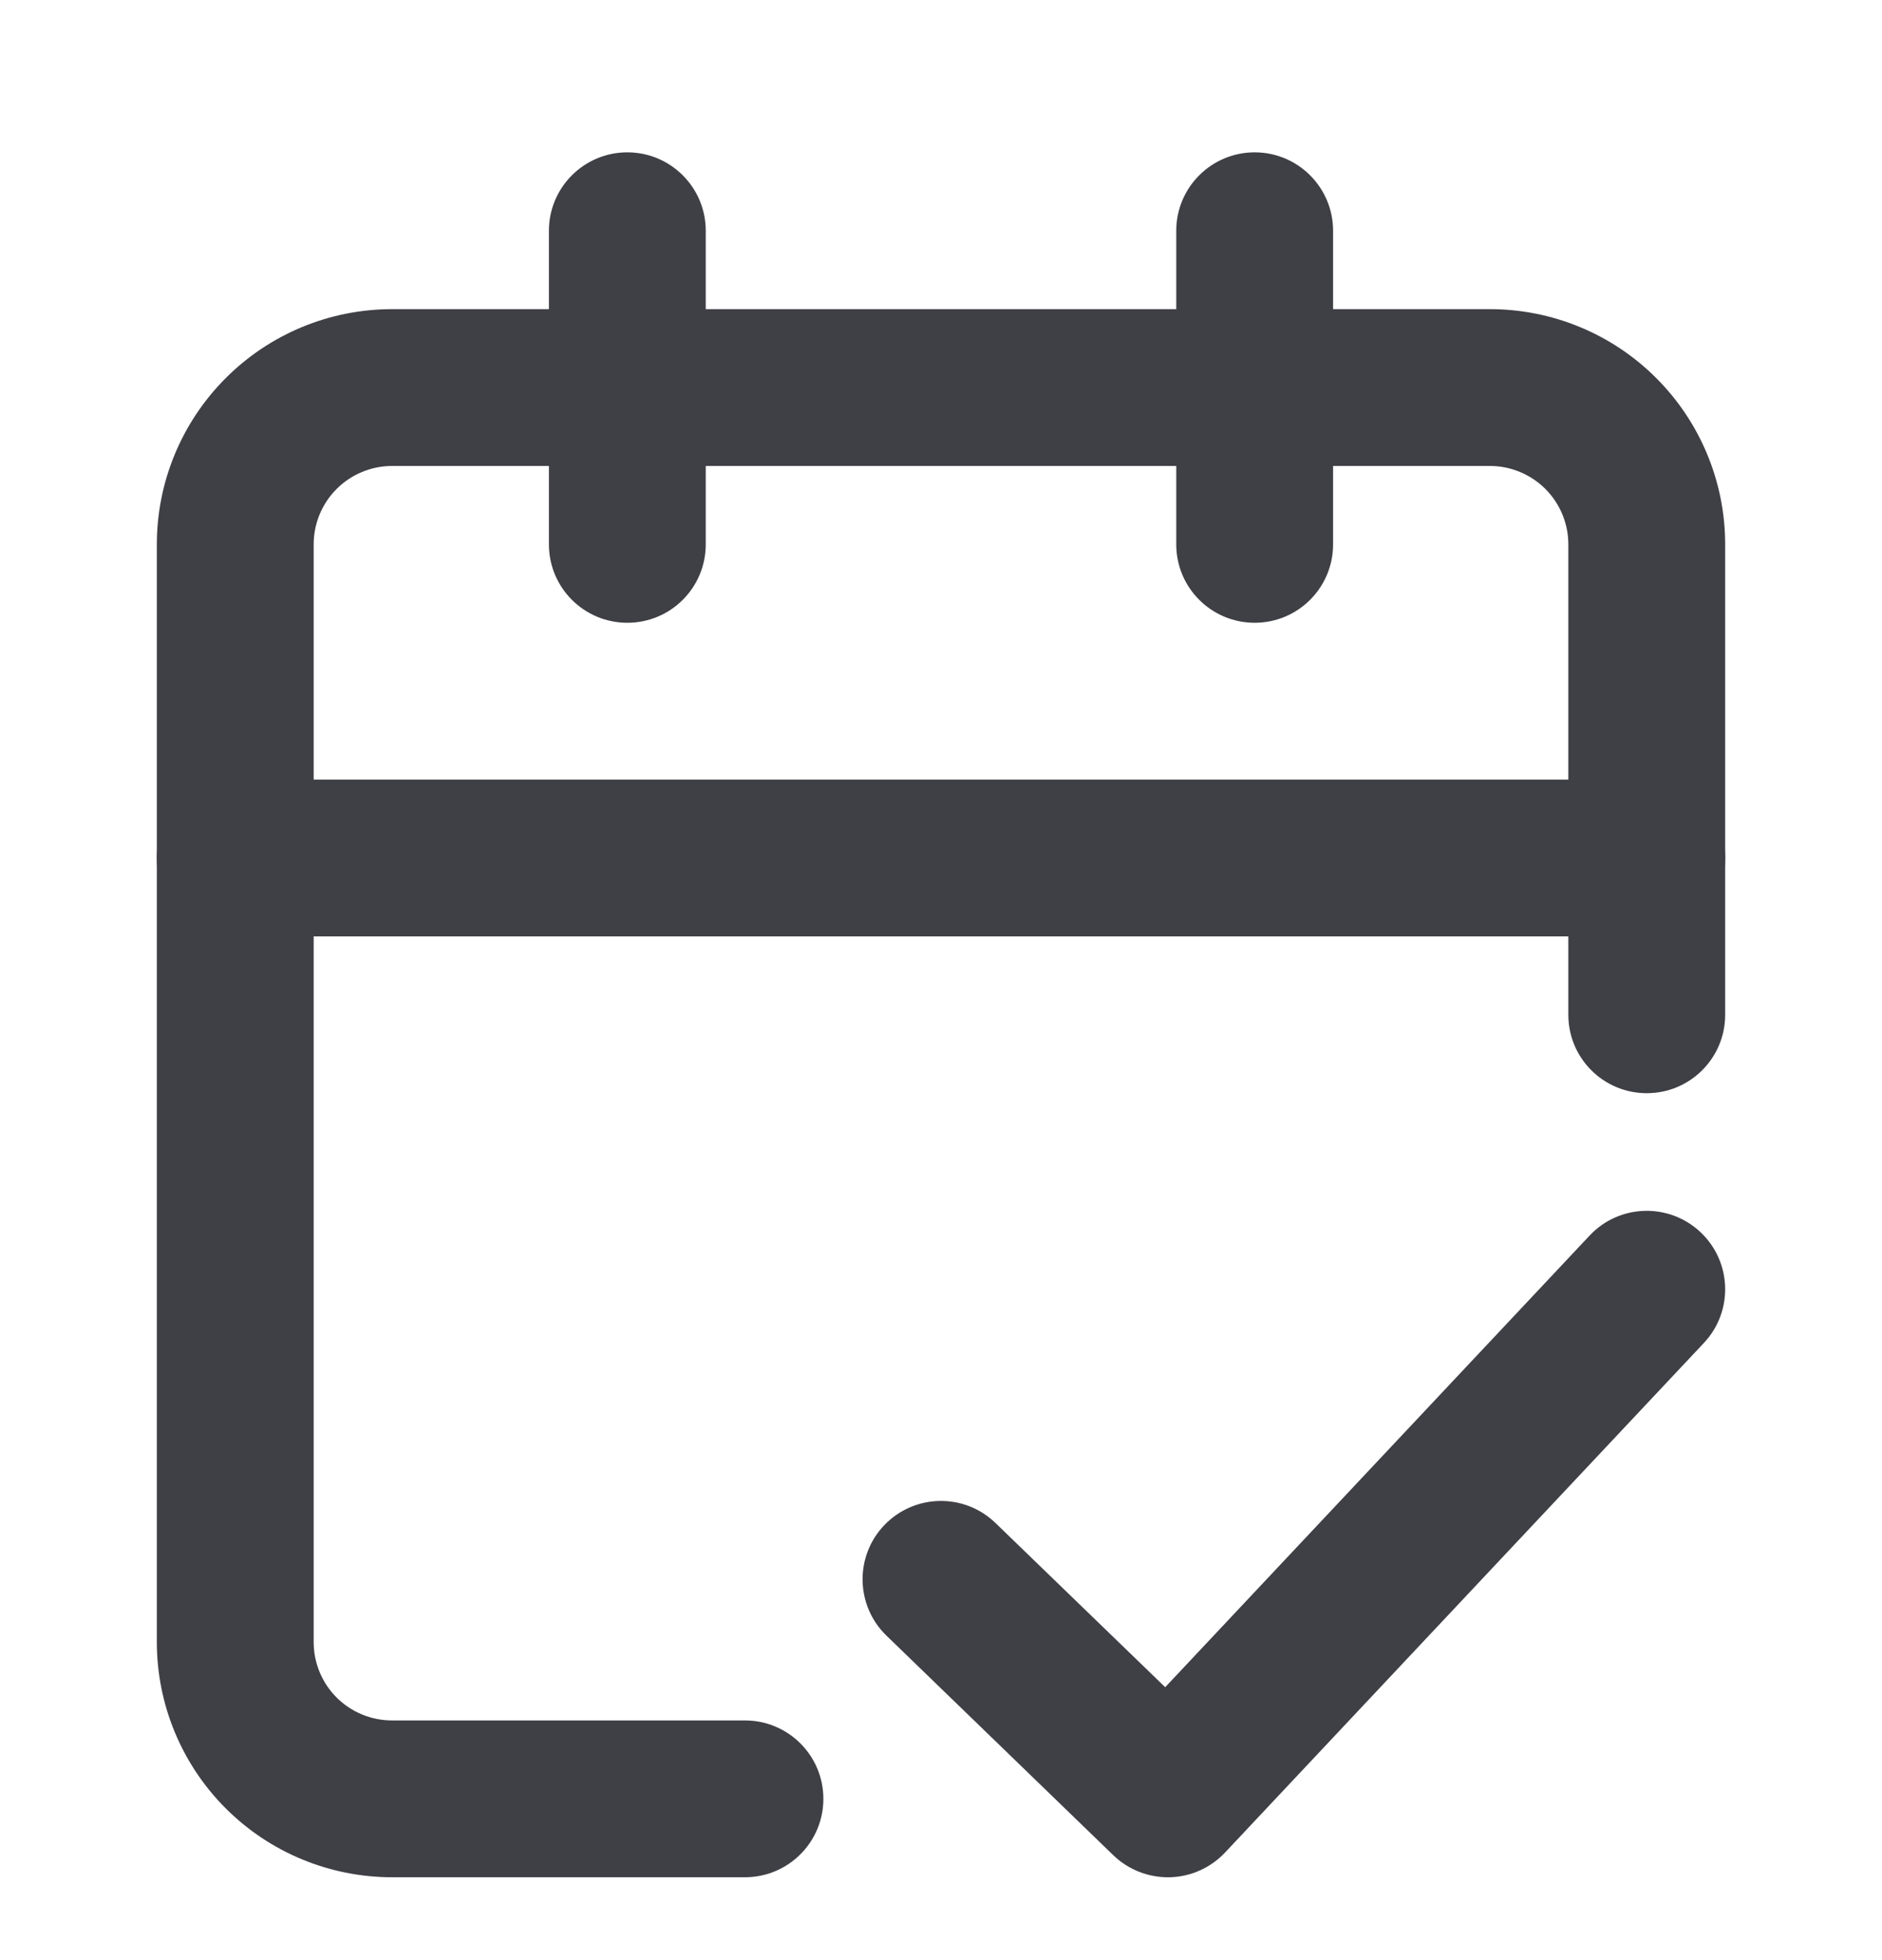 <svg width="24" height="25" viewBox="0 0 24 25" fill="none" xmlns="http://www.w3.org/2000/svg">
<path fill-rule="evenodd" clip-rule="evenodd" d="M8 1.943C8.552 1.943 9 2.391 9 2.943V6.943C9 7.496 8.552 7.943 8 7.943C7.448 7.943 7 7.496 7 6.943V2.943C7 2.391 7.448 1.943 8 1.943Z" fill="#3F3F46"/>
<path fill-rule="evenodd" clip-rule="evenodd" d="M16 1.943C16.552 1.943 17 2.391 17 2.943V6.943C17 7.496 16.552 7.943 16 7.943C15.448 7.943 15 7.496 15 6.943V2.943C15 2.391 15.448 1.943 16 1.943Z" fill="#3F3F46"/>
<path fill-rule="evenodd" clip-rule="evenodd" d="M2.879 4.822C3.441 4.259 4.204 3.943 5 3.943H19C19.796 3.943 20.559 4.259 21.121 4.822C21.684 5.385 22 6.148 22 6.943V12.943C22 13.496 21.552 13.943 21 13.943C20.448 13.943 20 13.496 20 12.943V6.943C20 6.678 19.895 6.424 19.707 6.236C19.52 6.049 19.265 5.943 19 5.943H5C4.735 5.943 4.48 6.049 4.293 6.236C4.105 6.424 4 6.678 4 6.943V20.943C4 21.209 4.105 21.463 4.293 21.651C4.48 21.838 4.735 21.943 5 21.943H9.5C10.052 21.943 10.5 22.391 10.5 22.943C10.5 23.496 10.052 23.943 9.5 23.943H5C4.204 23.943 3.441 23.627 2.879 23.065C2.316 22.502 2 21.739 2 20.943V6.943C2 6.148 2.316 5.385 2.879 4.822Z" fill="#3F3F46"/>
<path fill-rule="evenodd" clip-rule="evenodd" d="M2 10.943C2 10.391 2.448 9.943 3 9.943H21C21.552 9.943 22 10.391 22 10.943C22 11.496 21.552 11.943 21 11.943H3C2.448 11.943 2 11.496 2 10.943Z" fill="#3F3F46"/>
<path fill-rule="evenodd" clip-rule="evenodd" d="M21.685 15.715C22.087 16.093 22.107 16.726 21.729 17.128L15.622 23.628C15.438 23.823 15.184 23.937 14.917 23.943C14.649 23.949 14.39 23.848 14.197 23.662L11.305 20.862C10.908 20.478 10.897 19.845 11.281 19.448C11.666 19.051 12.299 19.041 12.695 19.425L14.859 21.519L20.271 15.759C20.649 15.356 21.282 15.336 21.685 15.715Z" fill="#3F3F46"/>
</svg>
